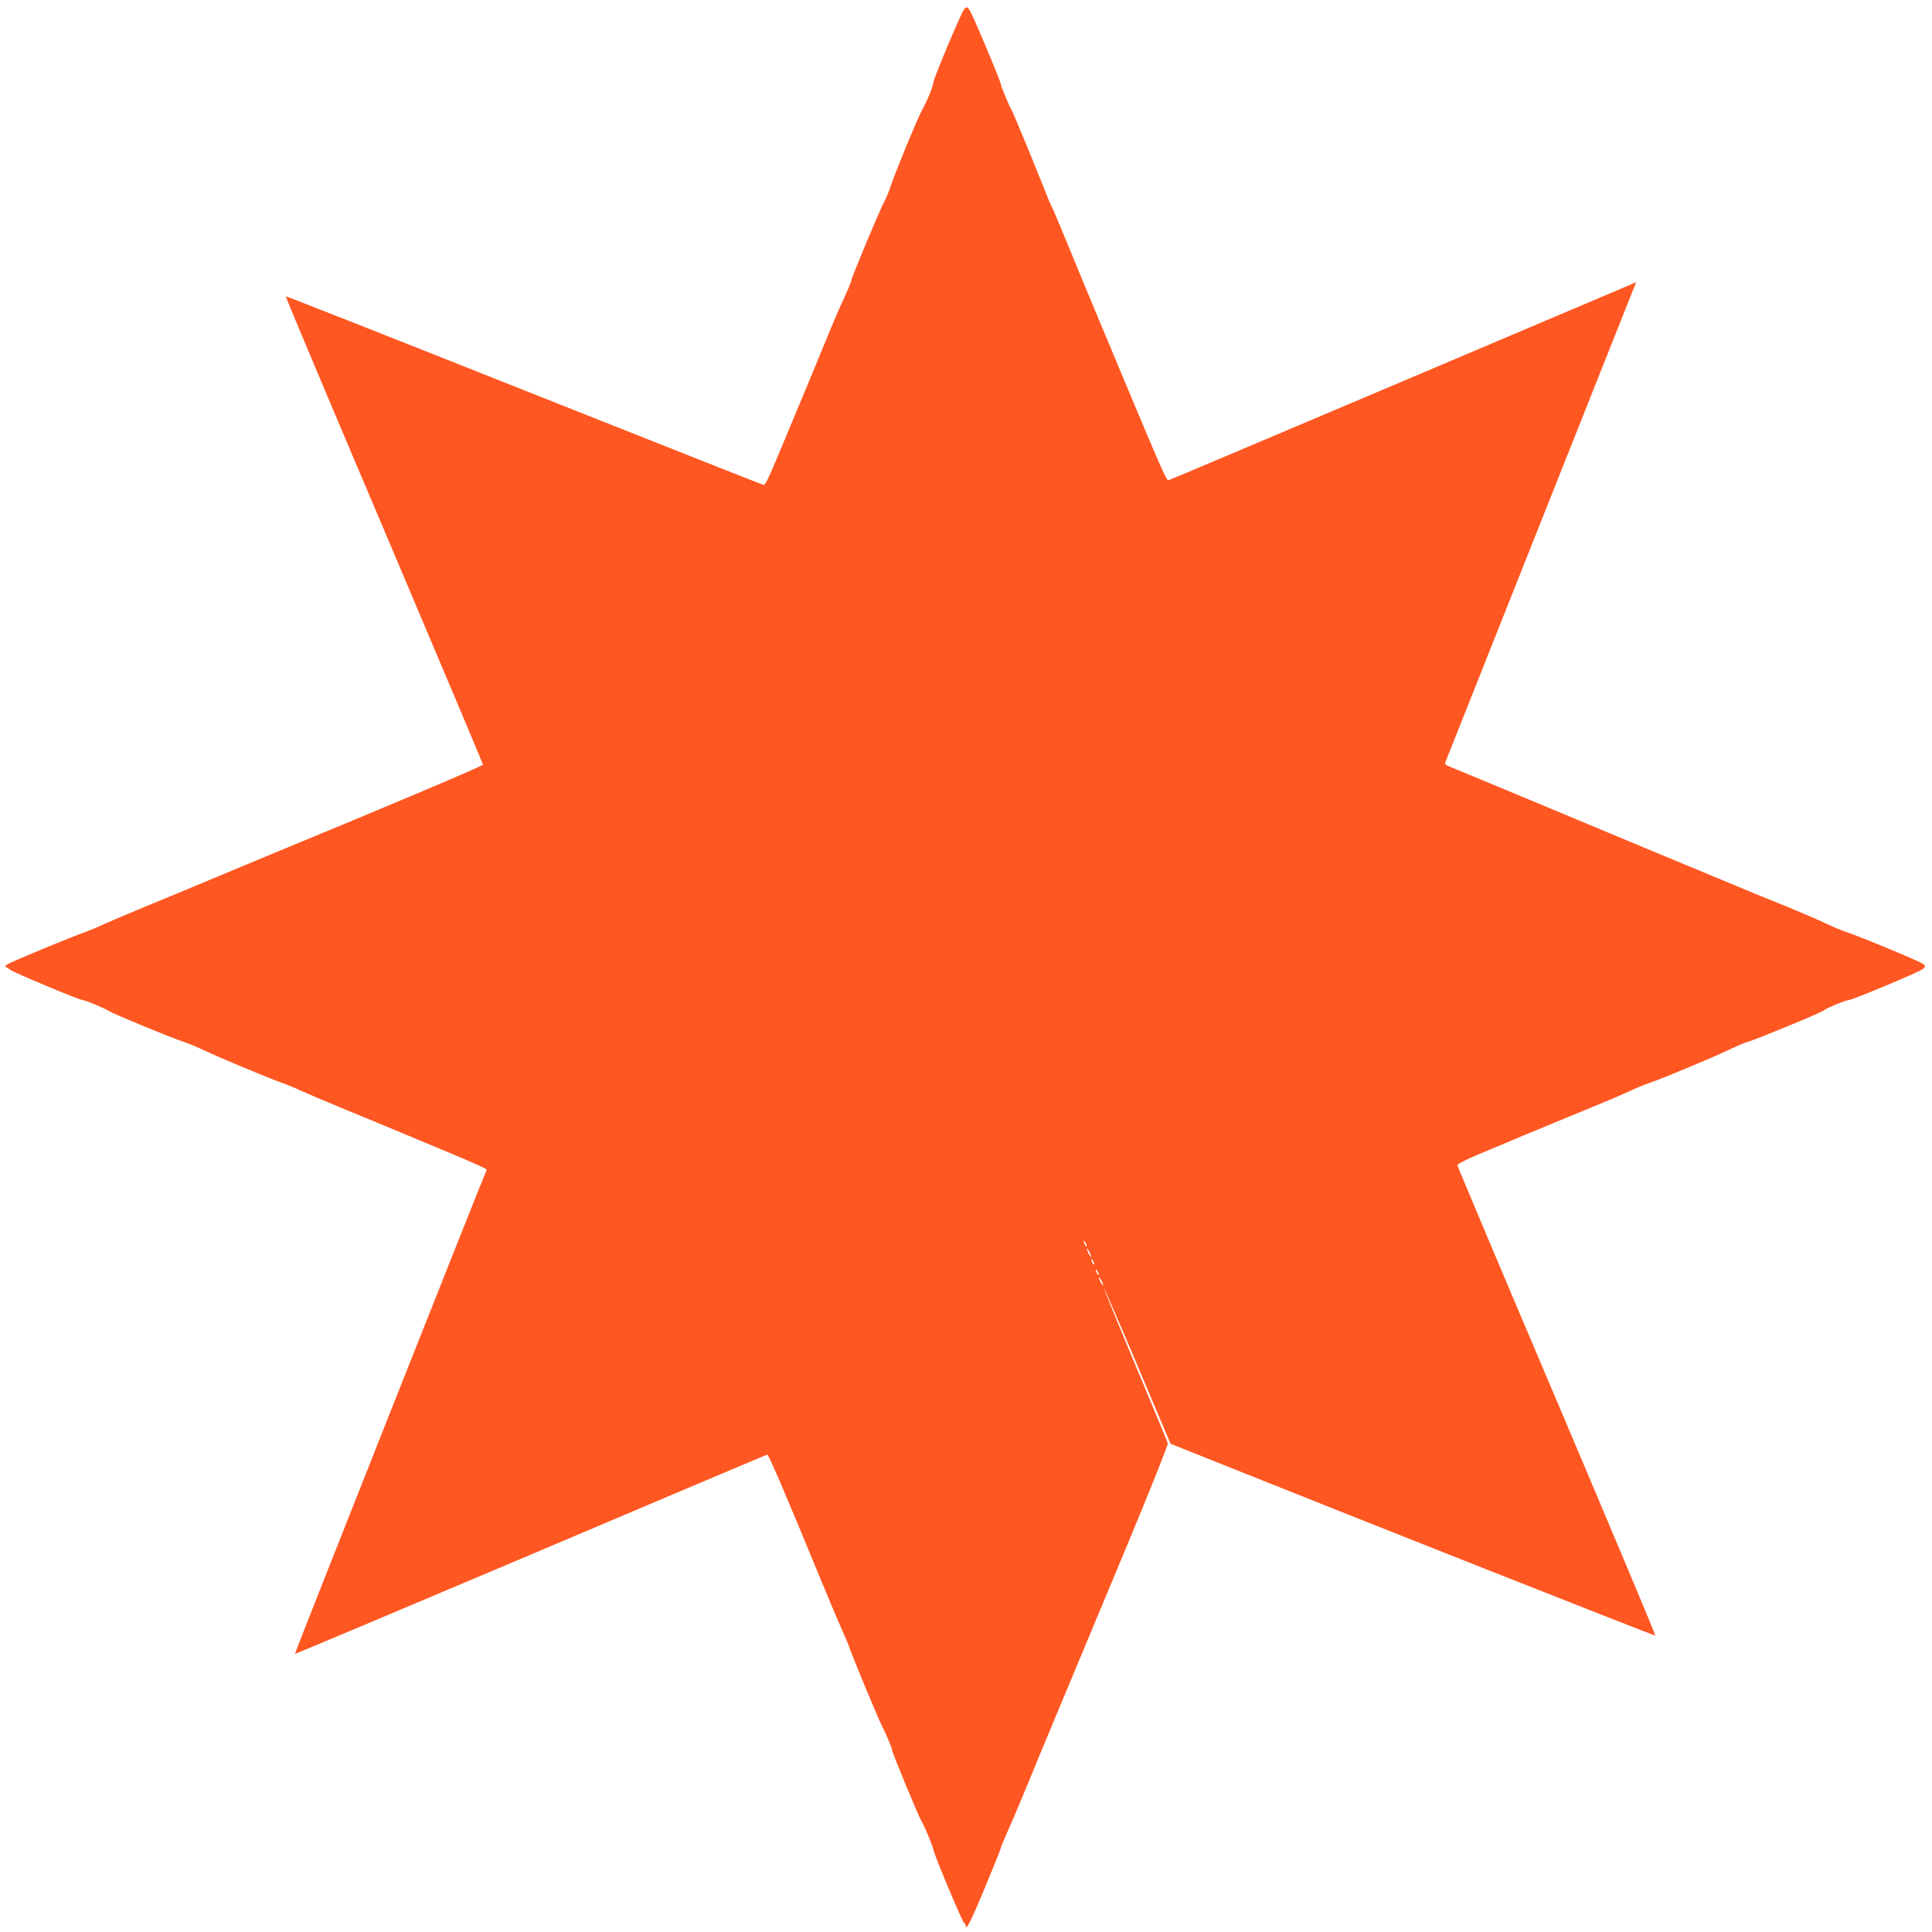 <?xml version="1.0" standalone="no"?>
<!DOCTYPE svg PUBLIC "-//W3C//DTD SVG 20010904//EN"
 "http://www.w3.org/TR/2001/REC-SVG-20010904/DTD/svg10.dtd">
<svg version="1.0" xmlns="http://www.w3.org/2000/svg"
 width="1280pt" height="1280pt" viewBox="0 0 1280 1280"
 preserveAspectRatio="xMidYMid meet">
<g transform="translate(0,1280) scale(0.1,-0.1)"
fill="#ff5722" stroke="none">
<path d="M6388 12739 c-18 -19 -199 -450 -204 -484 -3 -29 -41 -123 -73 -180
-31 -54 -190 -442 -212 -514 -7 -24 -28 -74 -47 -110 -36 -72 -212 -494 -212
-509 0 -9 -26 -71 -80 -187 -15 -33 -67 -157 -115 -275 -48 -118 -123 -298
-166 -400 -42 -102 -106 -255 -142 -340 -43 -105 -68 -154 -78 -153 -8 2 -722
284 -1588 628 -865 344 -1576 624 -1578 622 -2 -3 291 -700 652 -1549 360
-850 655 -1549 655 -1554 0 -8 -613 -268 -1385 -586 -132 -55 -323 -134 -425
-177 -102 -43 -282 -118 -400 -166 -118 -49 -251 -105 -295 -125 -44 -21 -103
-45 -130 -55 -81 -27 -488 -196 -514 -213 -17 -11 -20 -17 -10 -20 8 -2 19
-10 24 -16 12 -13 451 -198 480 -201 25 -3 140 -51 180 -75 37 -22 408 -175
490 -202 33 -11 96 -37 140 -58 96 -46 422 -182 520 -217 39 -14 93 -36 120
-50 28 -13 160 -69 295 -125 135 -55 301 -124 370 -153 69 -29 225 -94 347
-145 123 -51 221 -96 218 -99 -11 -19 -1274 -3205 -1271 -3208 2 -2 705 294
1562 657 857 364 1562 662 1567 663 9 2 127 -274 336 -783 60 -146 129 -310
154 -365 24 -55 52 -120 60 -145 21 -61 183 -451 207 -498 31 -60 70 -154 70
-166 0 -16 177 -444 195 -471 19 -31 76 -167 79 -190 4 -31 187 -467 202 -483
8 -7 14 -19 14 -25 0 -31 44 59 132 273 54 129 98 239 98 245 0 5 21 55 45
110 25 55 86 199 136 320 49 121 106 258 126 305 19 47 87 209 150 360 63 151
236 567 385 923 148 356 268 656 265 665 -2 9 -100 244 -216 521 -116 277
-209 506 -208 508 2 2 103 -230 223 -514 l219 -518 240 -96 c938 -376 2968
-1179 2972 -1175 3 3 -291 701 -652 1553 -362 851 -658 1554 -659 1562 -1 9
50 35 139 73 77 32 214 89 305 128 91 38 266 110 390 161 124 50 262 109 306
130 45 21 108 47 140 57 84 29 413 166 519 217 50 24 104 47 120 51 43 10 487
193 505 208 20 17 144 68 167 70 30 2 476 189 494 207 16 16 16 18 1 32 -18
16 -417 182 -520 216 -35 12 -93 37 -130 55 -37 18 -164 73 -282 121 -118 47
-258 105 -310 127 -52 22 -198 82 -325 135 -261 108 -384 160 -1065 444 -267
111 -497 207 -513 213 -15 6 -26 15 -23 21 3 9 1206 3035 1247 3138 l19 47
-33 -14 c-17 -7 -711 -302 -1542 -654 -830 -352 -1516 -642 -1524 -644 -14 -3
-54 90 -470 1087 -60 143 -150 361 -201 485 -51 124 -96 230 -99 235 -4 6 -23
48 -41 95 -72 182 -222 546 -230 555 -10 14 -70 157 -70 169 0 19 -191 471
-208 492 -16 20 -18 20 -34 3z m812 -8194 c0 -5 -5 -3 -10 5 -5 8 -10 20 -10
25 0 6 5 3 10 -5 5 -8 10 -19 10 -25z m29 -70 c0 -5 -6 1 -14 15 -8 14 -14 30
-14 35 0 6 6 -1 14 -15 8 -14 14 -29 14 -35z m21 -50 c0 -5 -5 -3 -10 5 -5 8
-10 20 -10 25 0 6 5 3 10 -5 5 -8 10 -19 10 -25z m30 -70 c0 -5 -5 -3 -10 5
-5 8 -10 20 -10 25 0 6 5 3 10 -5 5 -8 10 -19 10 -25z m29 -70 c0 -5 -6 1 -14
15 -8 14 -14 30 -14 35 0 6 6 -1 14 -15 8 -14 14 -29 14 -35z"/>
</g>
</svg>
